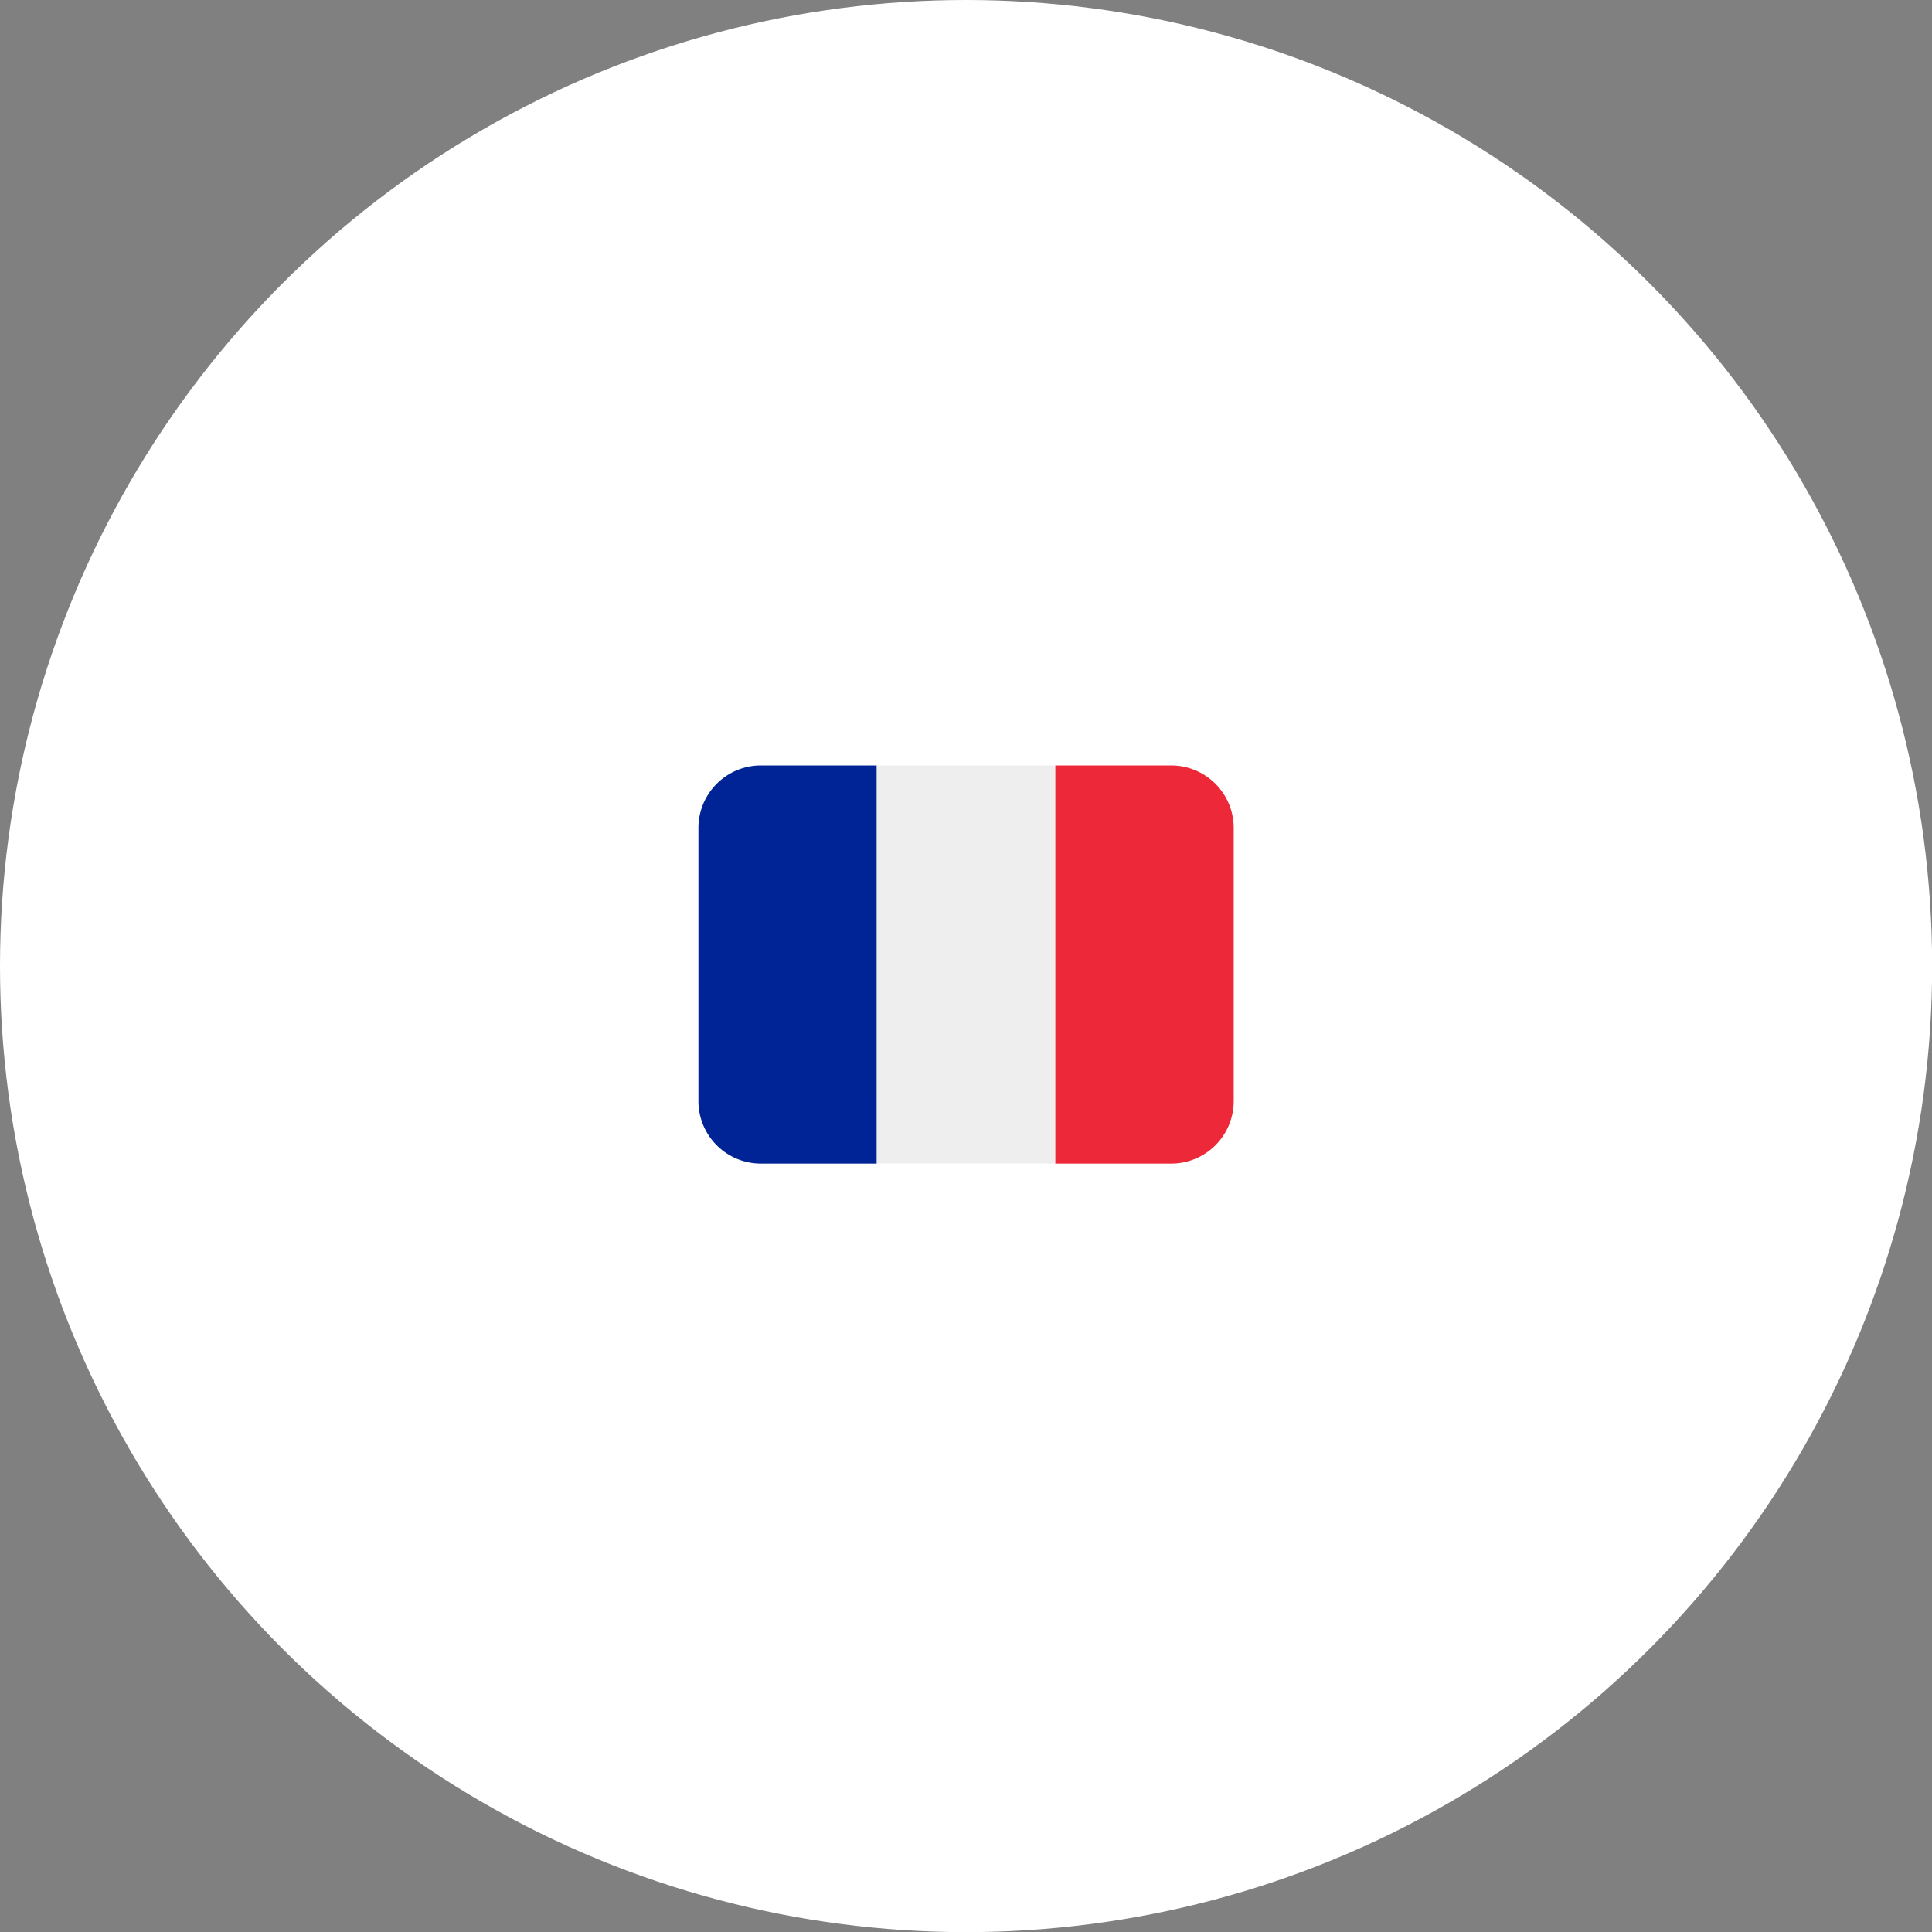 <svg id="Calque_1" data-name="Calque 1" xmlns="http://www.w3.org/2000/svg" viewBox="0 0 144.37 144.37"><rect x="0" y="0" width="144.37" height="144.37" fill="#808080" stroke="none"/><defs><style>.cls-1{fill:#fff;}.cls-2{fill:#002495;}.cls-3{fill:#eee;}.cls-4{fill:#ed2939;}</style></defs><circle class="cls-1" cx="72.19" cy="72.19" r="72.19"/><g id="Groupe_2728" data-name="Groupe 2728"><path class="cls-2" d="M68.33,88.17H59.67A4.67,4.67,0,0,1,55,83.5V63.09a4.67,4.67,0,0,1,4.67-4.67h8.66Z" transform="translate(-2.81 -1.22)"/><rect class="cls-3" x="65.52" y="57.2" width="13.33" height="29.74"/><path class="cls-4" d="M90.33,88.17H81.67V58.42h8.66A4.67,4.67,0,0,1,95,63.09V83.5A4.67,4.67,0,0,1,90.33,88.17Z" transform="translate(-2.81 -1.22)"/></g></svg>
